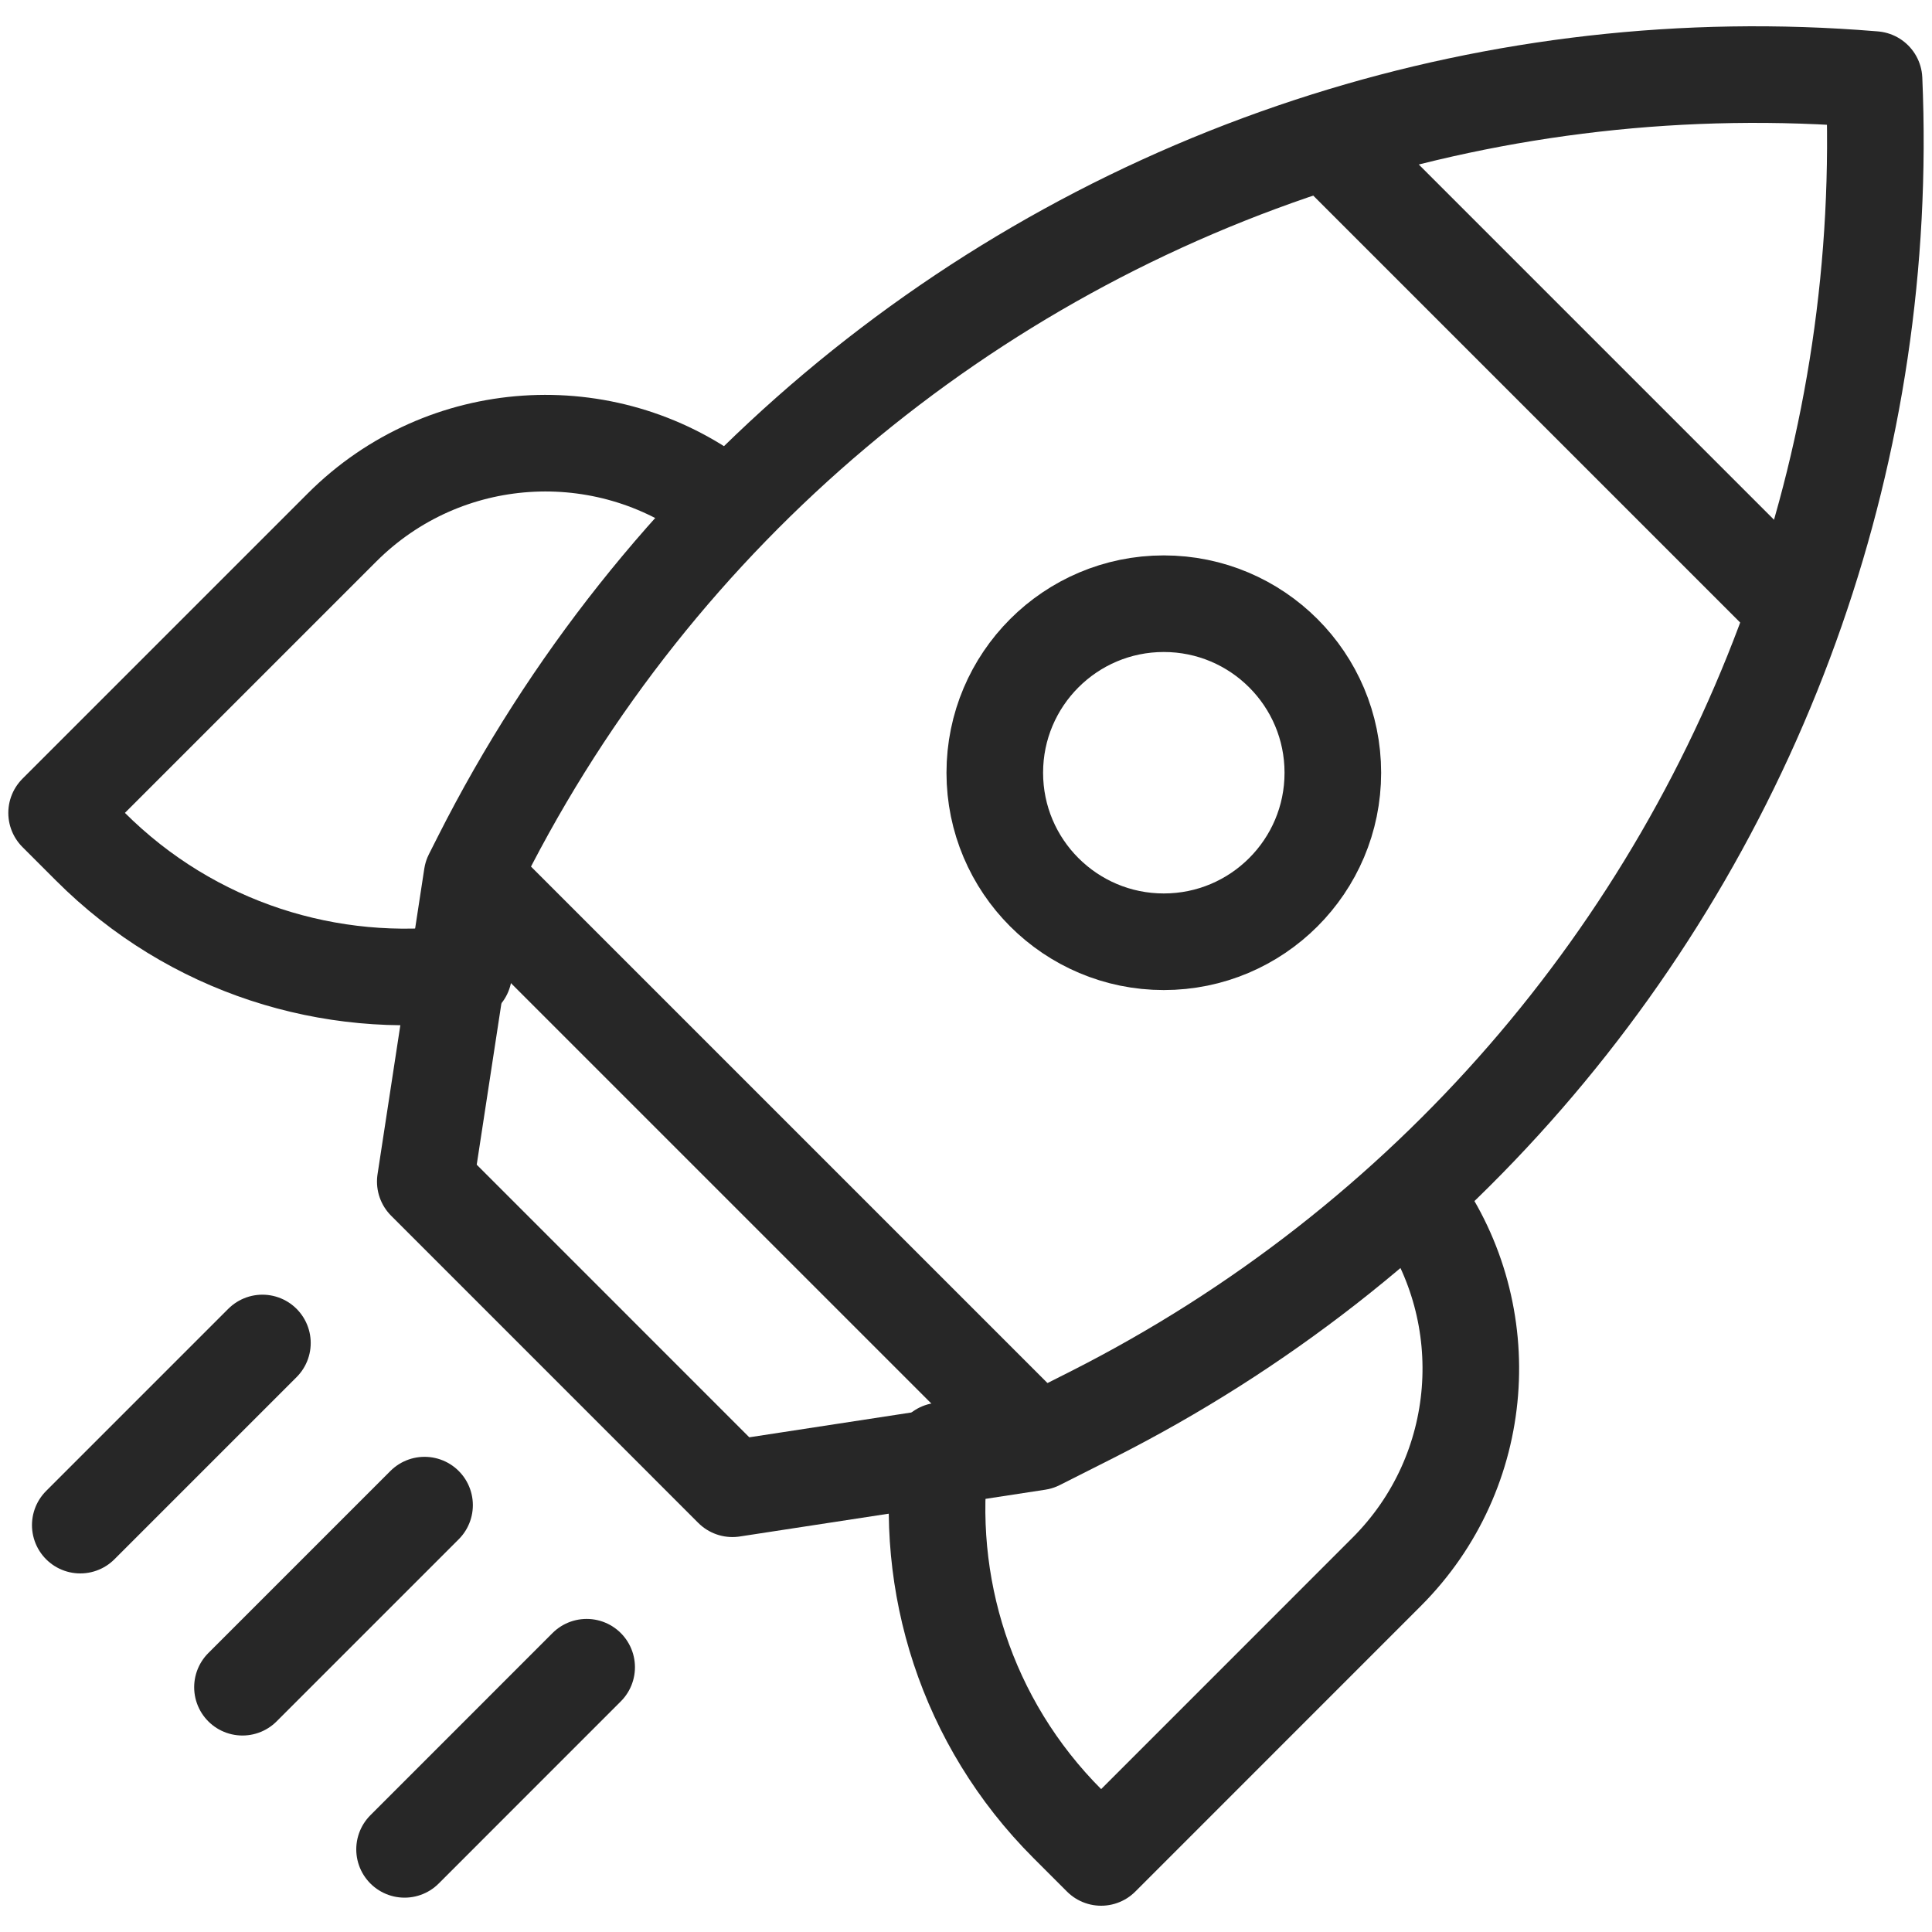 <svg width="40" height="40" viewBox="0 0 40 40" fill="none" xmlns="http://www.w3.org/2000/svg">
<path d="M29.356 24.891C31.008 27.216 30.792 30.461 28.708 32.545L22.798 38.456L22.103 37.761C19.996 35.654 19.121 32.782 19.478 30.039" stroke="#272727" stroke-width="2" stroke-miterlimit="10" stroke-linecap="round" stroke-linejoin="round"/>
<path d="M14.86 10.361C12.528 8.612 9.204 8.798 7.082 10.92L1.172 16.83L1.867 17.525C3.976 19.635 6.854 20.509 9.6 20.148" stroke="#272727" stroke-width="2" stroke-miterlimit="10" stroke-linecap="round" stroke-linejoin="round"/>
<path d="M37.185 12.631C34.711 19.734 29.566 25.774 22.602 29.293L21.491 29.854L15.164 30.823L8.805 24.463L9.773 18.136L9.958 17.77C13.623 10.518 20.009 5.256 27.463 2.908C31.045 1.78 34.873 1.324 38.764 1.644L38.8 1.647C38.964 5.449 38.392 9.166 37.185 12.631Z" stroke="#272727" stroke-width="2" stroke-miterlimit="10" stroke-linecap="round" stroke-linejoin="round"/>
<path d="M27.574 3.02L37.073 12.519" stroke="#272727" stroke-width="2" stroke-miterlimit="10" stroke-linecap="round" stroke-linejoin="round"/>
<path d="M24.095 19.498C26.028 19.498 27.595 17.931 27.595 15.999C27.595 14.066 26.028 12.499 24.095 12.499C22.163 12.499 20.596 14.066 20.596 15.999C20.596 17.931 22.163 19.498 24.095 19.498Z" stroke="#272727" stroke-width="2" stroke-miterlimit="10" stroke-linecap="round" stroke-linejoin="round"/>
<path d="M21.324 29.686L9.942 18.304" stroke="#272727" stroke-width="2" stroke-miterlimit="10" stroke-linecap="round" stroke-linejoin="round"/>
<path d="M8.79 31.162L5.02 34.932" stroke="#272727" stroke-width="2" stroke-miterlimit="10" stroke-linecap="round" stroke-linejoin="round"/>
<path d="M5.433 27.805L1.662 31.576" stroke="#272727" stroke-width="2" stroke-miterlimit="10" stroke-linecap="round" stroke-linejoin="round"/>
<path d="M12.146 34.518L8.376 38.289" stroke="#272727" stroke-width="2" stroke-miterlimit="10" stroke-linecap="round" stroke-linejoin="round"/>
</svg>
